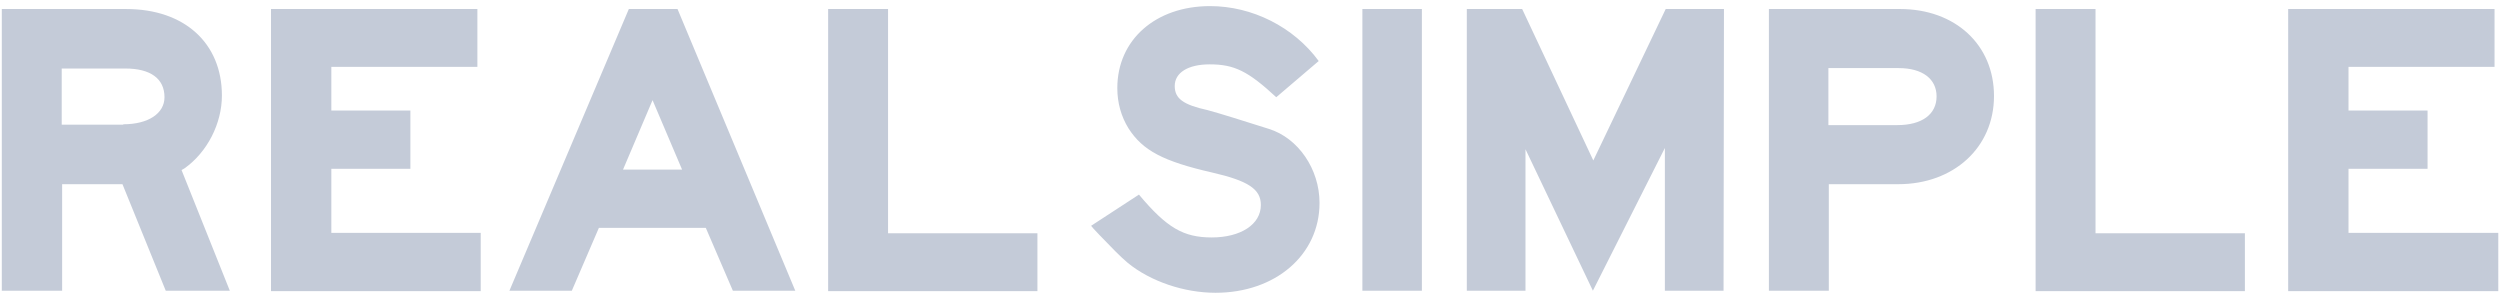 <svg xmlns="http://www.w3.org/2000/svg" fill="none" viewBox="0 0 363 43" height="43" width="363">
<path fill="#C4CBD8" d="M17.903 18.045C21.528 18.045 23.884 16.474 23.884 14.118C23.884 11.399 21.83 9.949 18.205 9.949H8.961V18.105H17.903V18.045ZM0.262 1.31H18.326C26.784 1.31 32.221 6.264 32.221 13.876C32.221 17.924 30.107 22.093 26.784 24.449L26.361 24.691L33.369 42.211H24.065L17.782 26.745H9.022V42.211H0.262V1.31ZM39.35 1.31H69.316V9.708H48.11V16.051H59.589V24.509H48.11V33.813H69.799V42.271H39.35V1.31ZM99.04 24.63L94.751 14.541L90.461 24.63H99.04ZM73.968 42.211L91.307 1.31H98.376L115.473 42.211H106.411L102.484 33.088H86.957L83.03 42.211H73.968ZM120.246 1.31H128.946V33.874H150.635V42.271H120.246V1.31Z"></path>
<path fill="#C4CBD8" d="M165.375 28.255C169.423 33.088 171.84 34.477 175.948 34.477C180.117 34.477 183.077 32.604 183.077 29.765C183.077 27.469 181.265 26.261 176.008 25.052C168.88 23.421 165.919 21.851 163.865 18.648C162.778 16.896 162.234 14.903 162.234 12.788C162.234 5.78 167.792 0.886 175.706 0.886C181.808 0.886 187.85 3.907 191.475 8.861L185.312 14.117C181.204 10.311 179.21 9.345 175.646 9.345C172.504 9.345 170.571 10.553 170.571 12.486C170.571 14.299 171.779 15.205 175.344 15.99C176.25 16.232 177.458 16.594 179.029 17.078L184.225 18.709C188.514 20.038 191.596 24.569 191.596 29.463C191.596 37.015 185.192 42.512 176.492 42.512C171.961 42.512 167.067 40.881 163.744 38.163C162.657 37.256 161.388 35.927 159.636 34.115C159.092 33.511 158.971 33.45 158.428 32.786L165.375 28.255ZM197.818 42.21H206.458V1.309H197.818V42.21ZM212.982 1.309H221.018L231.349 23.3L241.861 1.309H250.319L250.259 42.21H241.74V21.488L231.288 42.21L221.501 21.669V42.21H212.982V1.309ZM274.847 18.165H275.512C279.076 18.165 281.191 16.594 281.191 13.996C281.191 11.459 279.137 9.888 275.693 9.888H265.483V18.165H274.847ZM256.844 1.309H275.874C283.91 1.309 289.528 6.505 289.528 13.936C289.528 21.428 283.668 26.744 275.633 26.744H265.544V42.21H256.844V1.309ZM295.57 1.309H304.27V33.873H325.958V42.271H295.57V1.309ZM332.242 1.309H362.207V9.707H341.002V16.051H352.481V24.509H341.002V33.813H362.751V42.271H332.242V1.309Z"></path>
</svg>
